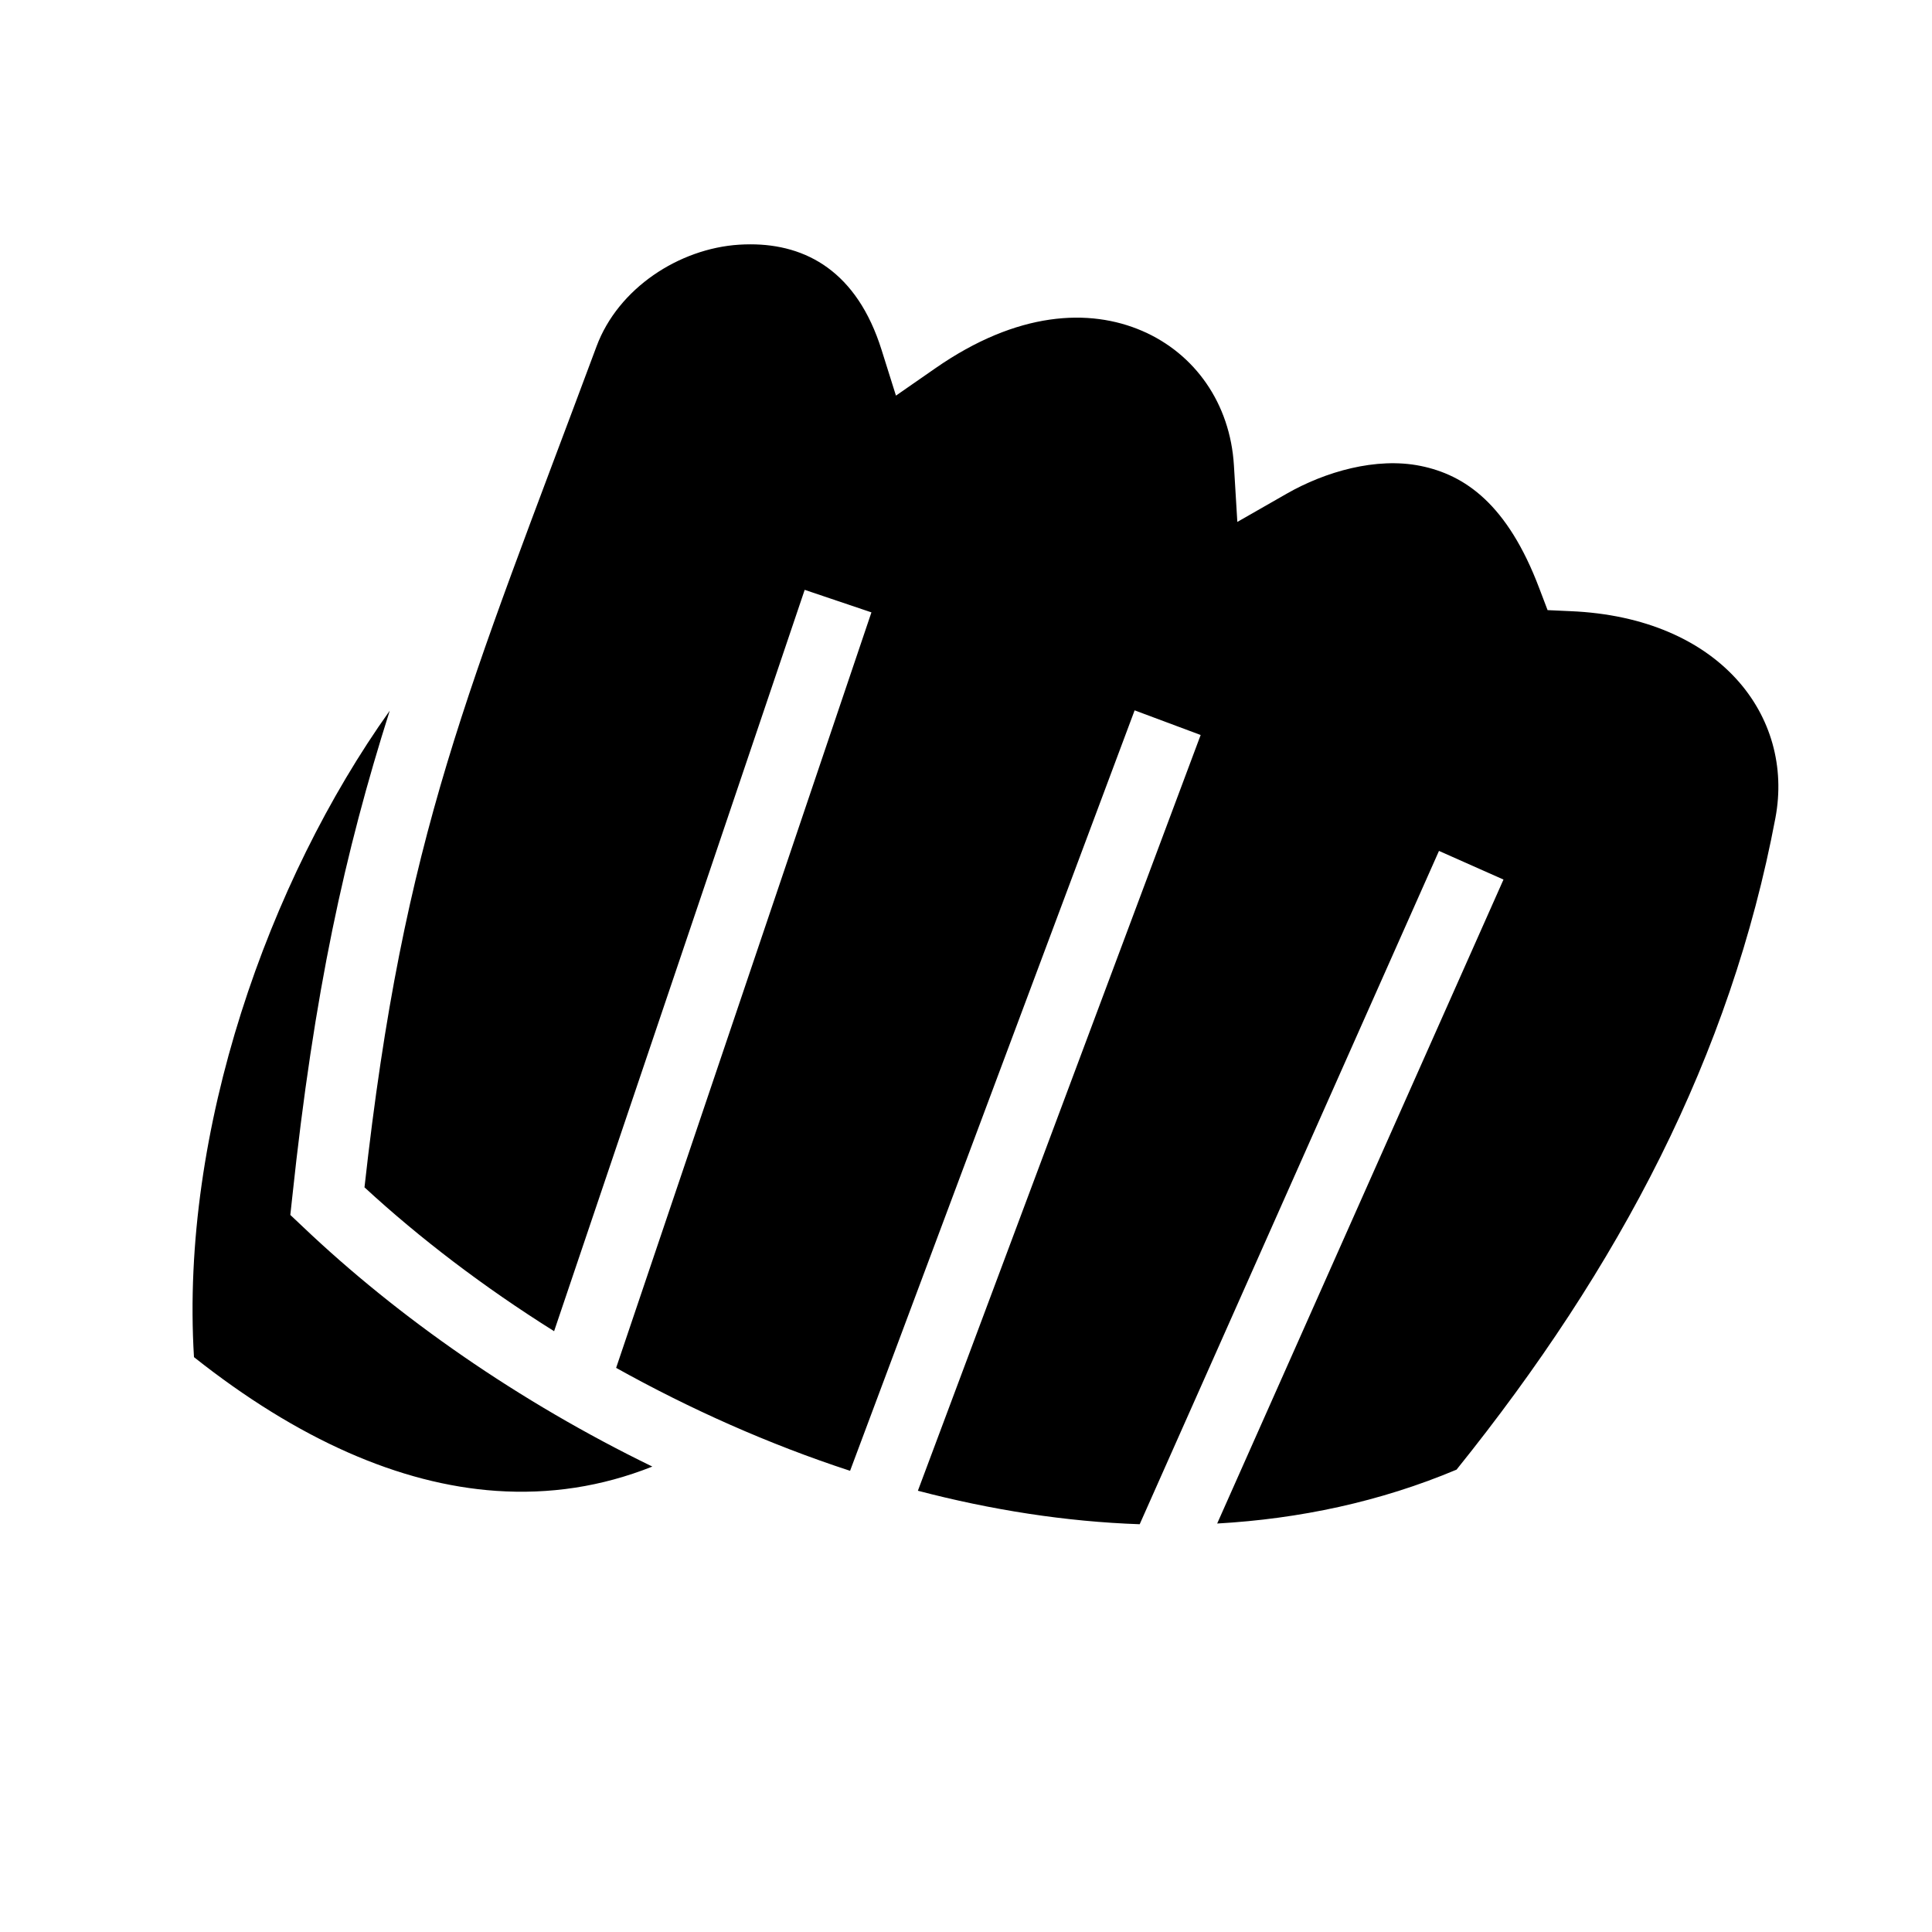 <?xml version="1.0" encoding="utf-8"?>
<!-- Generator: www.svgicons.com -->
<svg xmlns="http://www.w3.org/2000/svg" width="800" height="800" viewBox="0 0 512 512">
<path fill="currentColor" d="M198.844 64.75q-1.477-.001-2.97.094c-15.915 1.015-32.046 11.534-37.78 26.937c-34.072 91.532-51.085 128.865-61.5 222.876c14.633 13.49 31.63 26.45 50.25 38.125l66.406-196.467l17.688 5.968L163.28 362.5c19.51 10.877 40.43 20.234 62 27.28l75.407-201.53l17.5 6.53l-74.937 200.282c19.454 5.096 39.205 8.2 58.78 8.875L381.345 225.5l17.094 7.594l-75.875 170.656c21.82-1.237 43.205-5.768 63.437-14.28c43.317-53.844 72.633-109.784 84.5-172.69c5.092-26.992-14.762-53.124-54.22-54.81l-6.155-.282l-2.188-5.75c-8.45-22.388-19.75-30.093-31.5-32.47s-25.267 1.535-35.468 7.376l-13.064 7.47l-.906-15c-.99-16.396-10.343-29.597-24.313-35.626c-13.97-6.03-33.064-5.232-54.812 9.906l-10.438 7.25l-3.812-12.125c-6.517-20.766-20.007-27.985-34.78-27.97zM103.28 188.344C71.143 233.448 47.728 299.56 51.407 359.656c27.54 21.84 54.61 33.693 80.063 35.438c14.155.97 27.94-1.085 41.405-6.438c-35.445-17.235-67.36-39.533-92.594-63.53l-3.343-3.157l.5-4.595c5.794-54.638 13.946-91.5 25.844-129.03z"/>
</svg>